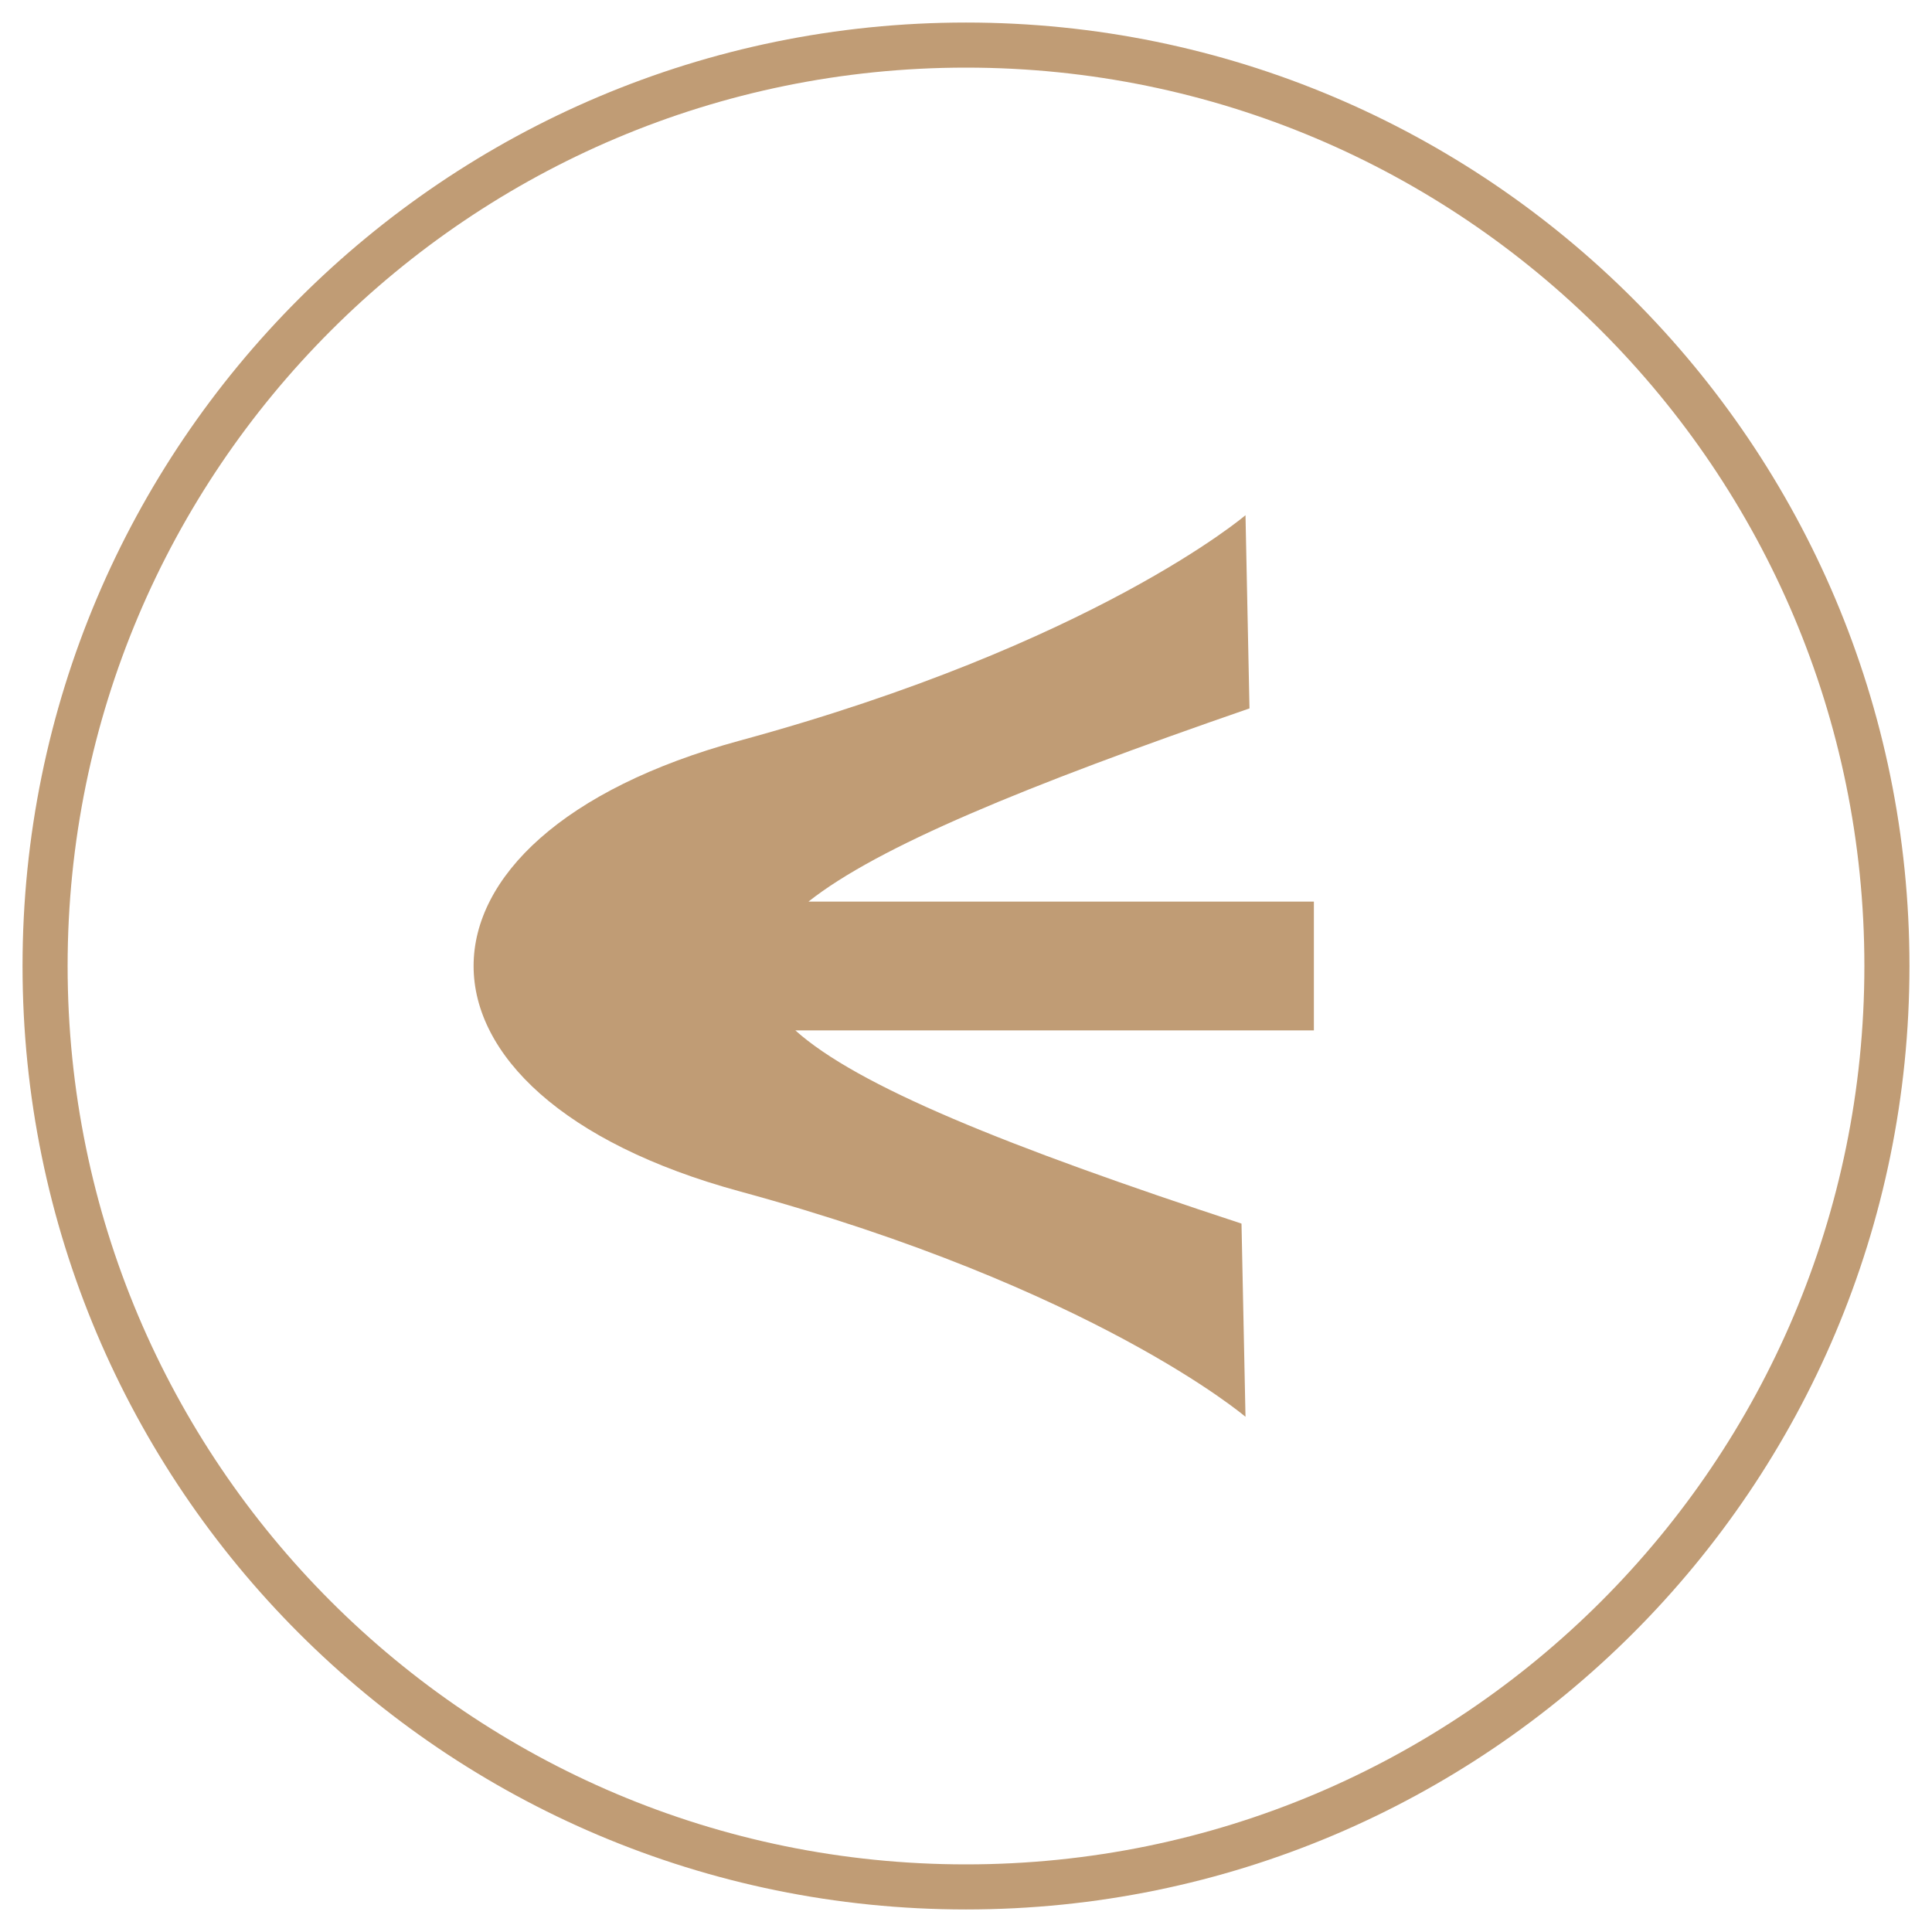 <svg width="30" height="30" viewBox="0 0 30 30" fill="none" xmlns="http://www.w3.org/2000/svg">
<g opacity="0.8" clip-path="url(#clip0_1_2129)">
<path d="M11.488 11.5C17 10 19.34 8 19.34 8L19.402 11C15.896 12.212 13.628 13.15 12.554 14L20.402 14L20.402 16L12.35 16C13.314 16.864 15.608 17.794 19.278 19L19.34 22C19.34 22 17 20 11.488 18.5C5.976 17 5.976 13 11.488 11.5Z" fill="#B08353"/>
<path d="M0.7 15C0.7 7.102 7.102 0.7 15 0.7C22.898 0.7 29.3 7.102 29.3 15C29.3 22.898 22.898 29.3 15 29.3C7.102 29.3 0.7 22.898 0.7 15Z" stroke="#B08353" stroke-width="0.7"/>
</g>
<defs>
<clipPath id="clip0_1_2129">
<rect width="30" height="30" fill="white" transform="matrix(4.37114e-08 -1 -1 -4.37114e-08 30 30)"/>
</clipPath>
</defs>
</svg>
